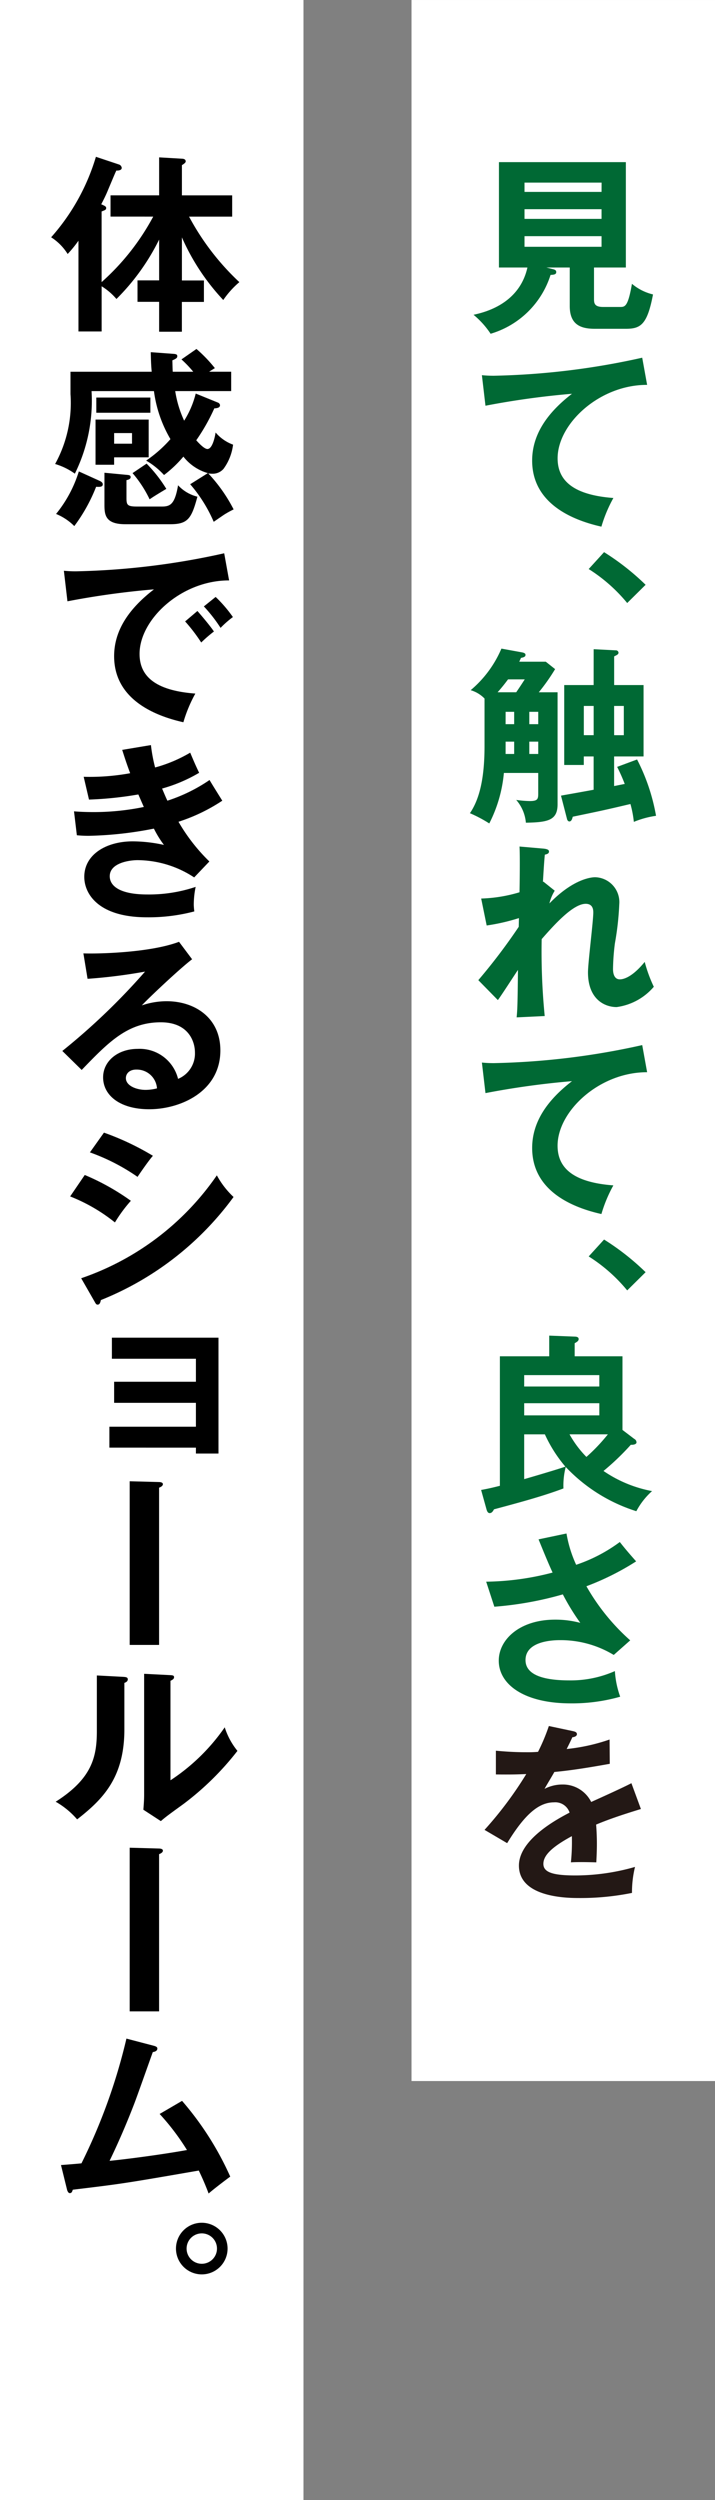 <svg height="279.554" viewBox="0 0 80 279.554" width="80" xmlns="http://www.w3.org/2000/svg" xmlns:xlink="http://www.w3.org/1999/xlink"><rect x="0" y="0" width="80" height="279.554" fill="#808080" stroke="none"/><clipPath id="a"><path d="m0 0h80v279.554h-80z"/></clipPath><path d="m46.044.001h33.956v232.702h-33.956z" fill="#fff"/><path d="m0 0h33.956v279.554h-33.956z" fill="#fff"/><g clip-path="url(#a)"><g fill="#006934"><path d="m71.975 35.319c0 .488.063.892 1.019.892h1.888c.553 0 .892 0 1.338-2.59a5.69 5.69 0 0 0 2.357 1.189c-.638 3.375-1.38 3.842-3.036 3.842h-3.481c-1.613 0-2.8-.488-2.8-2.548v-4.304h-2.613l.764.19c.128.043.34.085.34.319 0 .276-.275.3-.637.319a10.005 10.005 0 0 1 -6.708 6.58 9.652 9.652 0 0 0 -1.91-2.123c1.04-.233 5.095-1.1 6.029-5.285h-3.186v-11.786h14.2v11.786h-3.564zm.849-13.013h-8.624v1.04h8.619zm-8.624 4.056h8.619v-1.083h-8.619zm0 3.12h8.619v-1.188h-8.619z" transform="translate(-5.513 -1.886)"/><path d="m78.016 47.2c-5.307-.026-10.016 4.326-10.016 8.21 0 2.484 1.741 4.1 6.242 4.437a15.615 15.615 0 0 0 -1.342 3.206c-3.227-.722-7.749-2.569-7.749-7.387 0-2.845 1.613-5.286 4.458-7.472a91.648 91.648 0 0 0 -9.681 1.337l-.4-3.417a12.542 12.542 0 0 0 1.379.063 83.193 83.193 0 0 0 16.559-2.017z" transform="translate(-5.61 -4.162)"/><path d="m74.441 68.166a27.624 27.624 0 0 1 4.649 3.651l-2.06 2.038a18 18 0 0 0 -4.309-3.8z" transform="translate(-6.854 -6.424)"/><path d="m67.857 84.957v12.525c0 1.8-1.083 2.017-3.546 2.059a4.463 4.463 0 0 0 -1.082-2.547 12.442 12.442 0 0 0 1.507.128c.913 0 .956-.234.956-.87v-2.273h-3.842a15.434 15.434 0 0 1 -1.635 5.646 15.009 15.009 0 0 0 -2.166-1.146c1.147-1.677 1.635-4.14 1.635-7.515v-5.307a3.58 3.58 0 0 0 -1.55-.934 12.429 12.429 0 0 0 3.439-4.649l2.335.425c.191.043.361.106.361.276 0 .212-.191.275-.51.34-.043.106-.106.255-.191.424h2.972l1.041.829a22.223 22.223 0 0 1 -1.826 2.59zm-4.628 0c.679-1 .743-1.125.956-1.444h-1.869c-.3.4-.572.764-1.168 1.444zm-1.188 3.566h.959v-1.38h-.956zm0 3.333h.959v-1.379h-.956zm2.653-3.333h1v-1.38h-1zm1 1.954h-1v1.379h1zm6.2-10.338 2.462.127a.292.292 0 0 1 .319.255c0 .191-.149.255-.488.425v3.204h3.291v7.982h-3.295v3.311c.34-.063.934-.191 1.188-.234a19.92 19.92 0 0 0 -.849-1.91l2.229-.828a21.977 21.977 0 0 1 2.123 6.3 10.243 10.243 0 0 0 -2.484.679 11.867 11.867 0 0 0 -.381-2c-3.142.743-3.5.806-6.454 1.422-.064.255-.149.531-.382.531-.128 0-.234-.149-.255-.255l-.679-2.633c.679-.127.977-.169 3.652-.658v-3.725h-1.1v.955h-2.191v-8.937h3.291zm0 6.347h-1.1v3.269h1.1zm2.292 3.27h1.082v-3.27h-1.085z" transform="translate(-5.471 -7.546)"/><path d="m66.362 108.429 1.273 1.019a4.911 4.911 0 0 0 -.594 1.422c2.76-2.844 4.819-2.929 5.116-2.929a2.785 2.785 0 0 1 2.7 3.014 32.108 32.108 0 0 1 -.488 4.373 24.916 24.916 0 0 0 -.212 2.866c0 .191 0 1.168.764 1.168.319 0 1.316-.149 2.782-1.953a15.78 15.78 0 0 0 1.019 2.781 6.62 6.62 0 0 1 -4.161 2.272c-1.338 0-3.205-.87-3.205-3.885 0-1.062.594-5.732.594-6.687 0-.275-.021-.976-.849-.976-1.4 0-3.461 2.272-4.926 3.949a73.742 73.742 0 0 0 .34 8.6l-3.142.149c.085-.892.106-1.338.149-5.308-.36.531-1.889 2.908-2.25 3.376l-2.186-2.229a65.3 65.3 0 0 0 4.522-5.965l.022-.976a22.135 22.135 0 0 1 -3.609.828l-.615-3.014a16.482 16.482 0 0 0 4.288-.7c.021-.955.063-4.16 0-5.116l2.7.234c.382.043.6.127.6.318 0 .255-.234.3-.467.361-.085.891-.149 1.975-.212 3.057z" transform="translate(-5.568 -9.849)"/><path d="m78.016 132.058c-5.307-.021-10.02 4.33-10.02 8.215 0 2.484 1.741 4.1 6.242 4.437a15.615 15.615 0 0 0 -1.337 3.205c-3.227-.722-7.749-2.569-7.749-7.387 0-2.845 1.613-5.286 4.458-7.472a91.645 91.645 0 0 0 -9.681 1.337l-.4-3.417a12.546 12.546 0 0 0 1.379.063 83.193 83.193 0 0 0 16.559-2.017z" transform="translate(-5.61 -12.16)"/><path d="m74.441 153.028a27.623 27.623 0 0 1 4.649 3.651l-2.06 2.038a18 18 0 0 0 -4.309-3.8z" transform="translate(-6.854 -14.422)"/><path d="m59.432 182.149c.913-.169 1.444-.3 2.1-.466v-14.483h5.52v-2.31l2.848.11c.191 0 .446.043.446.275 0 .213-.191.319-.446.467v1.458h5.349v8.237l1.316 1a.457.457 0 0 1 .255.382c0 .213-.318.3-.637.276a28.049 28.049 0 0 1 -3.057 2.929 14.207 14.207 0 0 0 5.435 2.251 8.064 8.064 0 0 0 -1.762 2.25 18.516 18.516 0 0 1 -7.9-4.946 8.313 8.313 0 0 0 -.255 2.4c-2.357.891-5.158 1.634-7.77 2.335-.106.191-.234.425-.488.425-.213 0-.3-.255-.34-.382zm4.819-11.569h8.406v-1.273h-8.406zm8.407 1.868h-8.406v1.359h8.406zm-8.407 8.491c2.782-.806 4.331-1.294 4.607-1.4a15.428 15.428 0 0 1 -2.292-3.609h-2.315zm5.074-5.01a11.679 11.679 0 0 0 1.889 2.526 20.207 20.207 0 0 0 2.4-2.526z" transform="translate(-5.601 -15.54)"/><path d="m69.045 189.318a13.9 13.9 0 0 0 1.082 3.5 17.531 17.531 0 0 0 4.883-2.547c.785 1 1.4 1.677 1.826 2.165a29.549 29.549 0 0 1 -5.562 2.782 23.781 23.781 0 0 0 4.9 6.05l-1.843 1.632a11.468 11.468 0 0 0 -5.965-1.656c-.552 0-3.906 0-3.906 2.229 0 1.783 2.313 2.272 4.925 2.272a12.194 12.194 0 0 0 5.074-1.041 10.392 10.392 0 0 0 .594 2.866 19.59 19.59 0 0 1 -5.541.744c-5.223 0-8.046-2.123-8.046-4.777 0-2.356 2.335-4.585 6.3-4.585a10.785 10.785 0 0 1 2.823.36 25.4 25.4 0 0 1 -1.953-3.185 38.259 38.259 0 0 1 -7.664 1.38l-.913-2.8a30.451 30.451 0 0 0 7.43-1.019c-.531-1.146-1.147-2.675-1.571-3.714z" transform="translate(-5.661 -17.842)"/></g><path d="m69.768 213.662c.149.043.425.085.425.34 0 .191-.234.319-.51.34-.234.509-.382.807-.637 1.316a21.238 21.238 0 0 0 4.8-1.062l.021 2.717c-2.016.361-4.139.722-6.2.913-.255.467-.744 1.253-1.1 1.889a4.32 4.32 0 0 1 2.017-.488 3.526 3.526 0 0 1 3.205 1.953c1.507-.679 3.609-1.635 4.5-2.1l1.062 2.887c-1.868.573-3.482 1.1-5.01 1.741.063.828.085 1.572.085 2.123 0 .934-.043 1.571-.064 2.1-.149 0-1.868-.063-2.844 0a22.161 22.161 0 0 0 .106-2.929c-2.314 1.253-3.185 2.186-3.185 3.1 0 .955 1.083 1.294 3.588 1.294a24.19 24.19 0 0 0 6.666-.955 11.874 11.874 0 0 0 -.34 2.908 29.046 29.046 0 0 1 -5.9.573c-1.188 0-6.751 0-6.751-3.63 0-2.951 4.373-5.243 5.668-5.923a1.679 1.679 0 0 0 -1.741-1.147c-1.656 0-3.227 1.253-5.243 4.564l-2.532-1.486a41.747 41.747 0 0 0 4.67-6.242c-1.04.043-1.677.063-3.4.043v-2.654c.488.043 1.762.17 3.417.17a12.9 12.9 0 0 0 1.3-.043 21.624 21.624 0 0 0 1.21-2.888z" fill="#231815" transform="translate(-5.641 -20.082)"/><path d="m12.962 26.044v-2.377h5.438v-4.246l2.548.149c.149 0 .424.042.424.3 0 .127-.127.234-.424.424v3.376h5.625v2.378h-4.823a28.217 28.217 0 0 0 5.626 7.324 10.1 10.1 0 0 0 -1.8 2 24.8 24.8 0 0 1 -4.628-7.005v4.819h2.462v2.4h-2.466v3.333h-2.544v-3.344h-2.42v-2.4h2.42v-4.562a24.85 24.85 0 0 1 -4.776 6.645 6.947 6.947 0 0 0 -1.657-1.422v5.052h-2.593v-10.147a13.163 13.163 0 0 1 -1.21 1.485 5.922 5.922 0 0 0 -1.847-1.868 23.721 23.721 0 0 0 5.01-9l2.548.85a.455.455 0 0 1 .34.382c0 .318-.488.318-.594.3-.107.191-.191.4-.935 2.165-.212.531-.466 1.041-.764 1.614.4.169.552.255.552.4 0 .212-.085.234-.51.4v7.9a26.539 26.539 0 0 0 5.774-7.324z" transform="translate(-.595 -1.824)"/><path d="m23.9 56.965a5.308 5.308 0 0 1 -2.738-1.847 13.313 13.313 0 0 1 -2.166 2.059 8.629 8.629 0 0 0 -2-1.613 14.559 14.559 0 0 0 2.717-2.4 14.227 14.227 0 0 1 -1.847-5.371h-6.981a18.389 18.389 0 0 1 -1.868 9.234 7.315 7.315 0 0 0 -2.208-1.082 14.14 14.14 0 0 0 1.72-7.812v-2.504h9.086c-.085-.955-.085-1.507-.106-2.187l2.61.191c.17.022.361.043.361.255s-.17.3-.552.467c.021.764.021.976.042 1.273h2.293a12.642 12.642 0 0 0 -1.317-1.379l1.677-1.168a15.841 15.841 0 0 1 2.06 2.144c-.276.169-.382.234-.638.4h2.463v2.166h-6.261a12.274 12.274 0 0 0 1 3.311 10.333 10.333 0 0 0 1.294-3.035l2.505 1.019a.359.359 0 0 1 .212.275c0 .213-.149.34-.637.361a21.633 21.633 0 0 1 -2.021 3.571c.191.213.87.976 1.252.976.51 0 .807-1.146.913-1.847a4.67 4.67 0 0 0 1.954 1.359 5.741 5.741 0 0 1 -1.062 2.7 1.591 1.591 0 0 1 -1.253.552 2.461 2.461 0 0 1 -.467-.043 17.5 17.5 0 0 1 2.845 4.033 10.7 10.7 0 0 0 -1.082.6c-.87.594-.956.658-1.147.785a16.1 16.1 0 0 0 -2.632-4.2zm-12.1.87c.128.063.34.169.34.382 0 .3-.319.3-.743.275a18.669 18.669 0 0 1 -2.442 4.395 6.225 6.225 0 0 0 -2.04-1.357 14.115 14.115 0 0 0 2.548-4.755zm5.477-6.857v4.222h-3.866v.828h-2.08v-5.049zm.191-.764h-6.05v-1.7h6.05zm-2.675 6.942c.275.021.466.043.466.255 0 .255-.34.3-.466.34v2.017c0 .785.127.934 1.21.934h2.757c.935 0 1.444-.255 1.805-2.378a4.4 4.4 0 0 0 2.165 1.276c-.658 2.441-1.062 3.079-3.035 3.079h-5.031c-2.229 0-2.335-1.041-2.335-2.166v-3.59zm-1.38-3.482h2v-1.188h-2zm3.63 2.229a15.724 15.724 0 0 1 2.208 2.823c-.6.361-1.423.85-1.869 1.168a13.1 13.1 0 0 0 -1.91-2.929z" transform="translate(-.642 -4.06)"/><path d="m26.377 71.341c-5.307-.022-10.019 4.33-10.019 8.215 0 2.484 1.74 4.1 6.241 4.437a15.615 15.615 0 0 0 -1.338 3.207c-3.227-.722-7.749-2.569-7.749-7.388 0-2.844 1.613-5.285 4.458-7.472a91.645 91.645 0 0 0 -9.68 1.336l-.4-3.417a12.769 12.769 0 0 0 1.379.063 83.262 83.262 0 0 0 16.559-2.017zm-3.545 3.417c.3.34 1.359 1.571 1.847 2.293a15.676 15.676 0 0 0 -1.422 1.231 19.048 19.048 0 0 0 -1.8-2.357zm2.038-1.571a14.876 14.876 0 0 1 1.932 2.25 10.7 10.7 0 0 0 -1.38 1.21 16.864 16.864 0 0 0 -1.868-2.4z" transform="translate(-.743 -6.437)"/><path d="m17.75 91.984a18.091 18.091 0 0 0 .467 2.505 15.861 15.861 0 0 0 3.927-1.657c.466 1.1.594 1.4 1 2.251a17.046 17.046 0 0 1 -4.144 1.762c.34.807.466 1.1.594 1.359a18.4 18.4 0 0 0 4.716-2.314c.213.381 1.232 2 1.423 2.314a19.832 19.832 0 0 1 -4.9 2.356 20.486 20.486 0 0 0 3.456 4.44l-1.7 1.783a11.64 11.64 0 0 0 -6.327-1.932c-.955 0-3.12.319-3.12 1.8 0 1.062 1.082 2.038 4.2 2.038a16.392 16.392 0 0 0 5.413-.848 9.758 9.758 0 0 0 -.212 2 6.159 6.159 0 0 0 .063.743 19.973 19.973 0 0 1 -5.307.658c-5.414 0-7.006-2.611-7.006-4.522 0-2.505 2.463-3.97 5.414-3.97a16.459 16.459 0 0 1 3.5.4 11.5 11.5 0 0 1 -1.125-1.825 41.322 41.322 0 0 1 -7.261.806 13.168 13.168 0 0 1 -1.359-.063l-.318-2.675c.466.043 1.253.084 2.229.084a27.766 27.766 0 0 0 5.583-.572c-.106-.234-.531-1.211-.616-1.4a40.023 40.023 0 0 1 -5.52.574l-.594-2.548a25.2 25.2 0 0 0 5.2-.4c-.466-1.252-.658-1.889-.891-2.61z" transform="translate(-.863 -8.669)"/><path d="m22.22 118.224c-1.3.976-4.82 4.288-5.626 5.158a8.621 8.621 0 0 1 2.781-.467c3.142 0 6.008 1.848 6.008 5.5 0 4.628-4.5 6.58-7.961 6.58-3.27 0-5.159-1.549-5.159-3.566 0-1.826 1.657-3.185 3.864-3.185a4.424 4.424 0 0 1 4.522 3.354 3.058 3.058 0 0 0 1.889-2.95c0-1.232-.722-3.376-3.821-3.376-3.715 0-5.858 2.229-8.852 5.329l-2.165-2.124a73.04 73.04 0 0 0 9.256-8.874 59.459 59.459 0 0 1 -6.432.807l-.467-2.845c1.592.064 7.451-.063 10.7-1.294zm-6.242 12.334c-.785 0-1.168.467-1.168.956 0 .849 1.168 1.316 2.207 1.316a5.218 5.218 0 0 0 1.274-.17 2.259 2.259 0 0 0 -2.314-2.1" transform="translate(-.726 -10.958)"/><path d="m10.3 144.565a26.26 26.26 0 0 1 5.158 2.887 16.114 16.114 0 0 0 -1.783 2.42 19.261 19.261 0 0 0 -5.01-2.908zm-.4 11.548a30.342 30.342 0 0 0 15.179-11.507 9.518 9.518 0 0 0 1.869 2.42 34.067 34.067 0 0 1 -14.848 11.529c-.043.212-.106.509-.36.509-.149 0-.213-.106-.319-.3zm2.548-16.283a29.946 29.946 0 0 1 5.477 2.59c-.425.467-1.38 1.847-1.72 2.357a22.6 22.6 0 0 0 -5.328-2.738z" transform="translate(-.816 -13.178)"/><path d="m13.512 177.439v-2.339h9.681v-2.67h-9.15v-2.357h9.15v-2.573h-9.4v-2.356h11.926v12.956h-2.526v-.658z" transform="translate(-1.273 -15.564)"/><path d="m19.268 182.956c.3 0 .467.085.467.234 0 .212-.234.318-.425.4v17.58h-3.29v-18.3z" transform="translate(-1.51 -17.234)"/><path d="m14.457 206.982c.213.021.489.021.489.276 0 .233-.213.34-.382.4v5.2c0 5.392-2.4 7.812-5.286 10.062a9.111 9.111 0 0 0 -2.4-1.974c4.033-2.569 4.607-4.968 4.607-7.9v-6.22zm5.265-.191c.234.021.4.021.4.234s-.212.3-.4.4v11.124a22.153 22.153 0 0 0 6.071-5.923 7.961 7.961 0 0 0 1.422 2.633 31.722 31.722 0 0 1 -6.071 5.965c-1.762 1.274-1.953 1.422-2.5 1.889l-1.954-1.273c.043-.573.085-1.1.085-1.677v-13.521z" transform="translate(-.648 -19.475)"/><path d="m19.268 228.2c.3 0 .467.085.467.234 0 .212-.234.318-.425.4v17.577h-3.29v-18.3z" transform="translate(-1.51 -21.498)"/><path d="m21.08 258.64a34.232 34.232 0 0 1 5.392 8.471c-.128.084-1.825 1.359-2.42 1.889-.488-1.3-.891-2.123-1.1-2.569-8.45 1.465-8.641 1.485-14.1 2.144-.085.3-.17.382-.34.382-.149 0-.255-.213-.3-.382l-.679-2.76c.36-.022 1.953-.149 2.292-.191a64.1 64.1 0 0 0 5.031-13.947l3.078.806c.234.063.382.149.382.3 0 .255-.234.361-.509.4-.34.934-1.783 5.031-2.1 5.838-.828 2.144-1.741 4.267-2.738 6.326 1.953-.191 5.965-.722 8.661-1.21a26.619 26.619 0 0 0 -3.057-4.033z" transform="translate(-.71 -23.719)"/><path d="m27.512 277.3a2.887 2.887 0 1 1 -2.887-2.888 2.89 2.89 0 0 1 2.887 2.888m-4.585 0a1.7 1.7 0 1 0 1.7-1.7 1.7 1.7 0 0 0 -1.7 1.7" transform="translate(-2.049 -25.862)"/></g></svg>